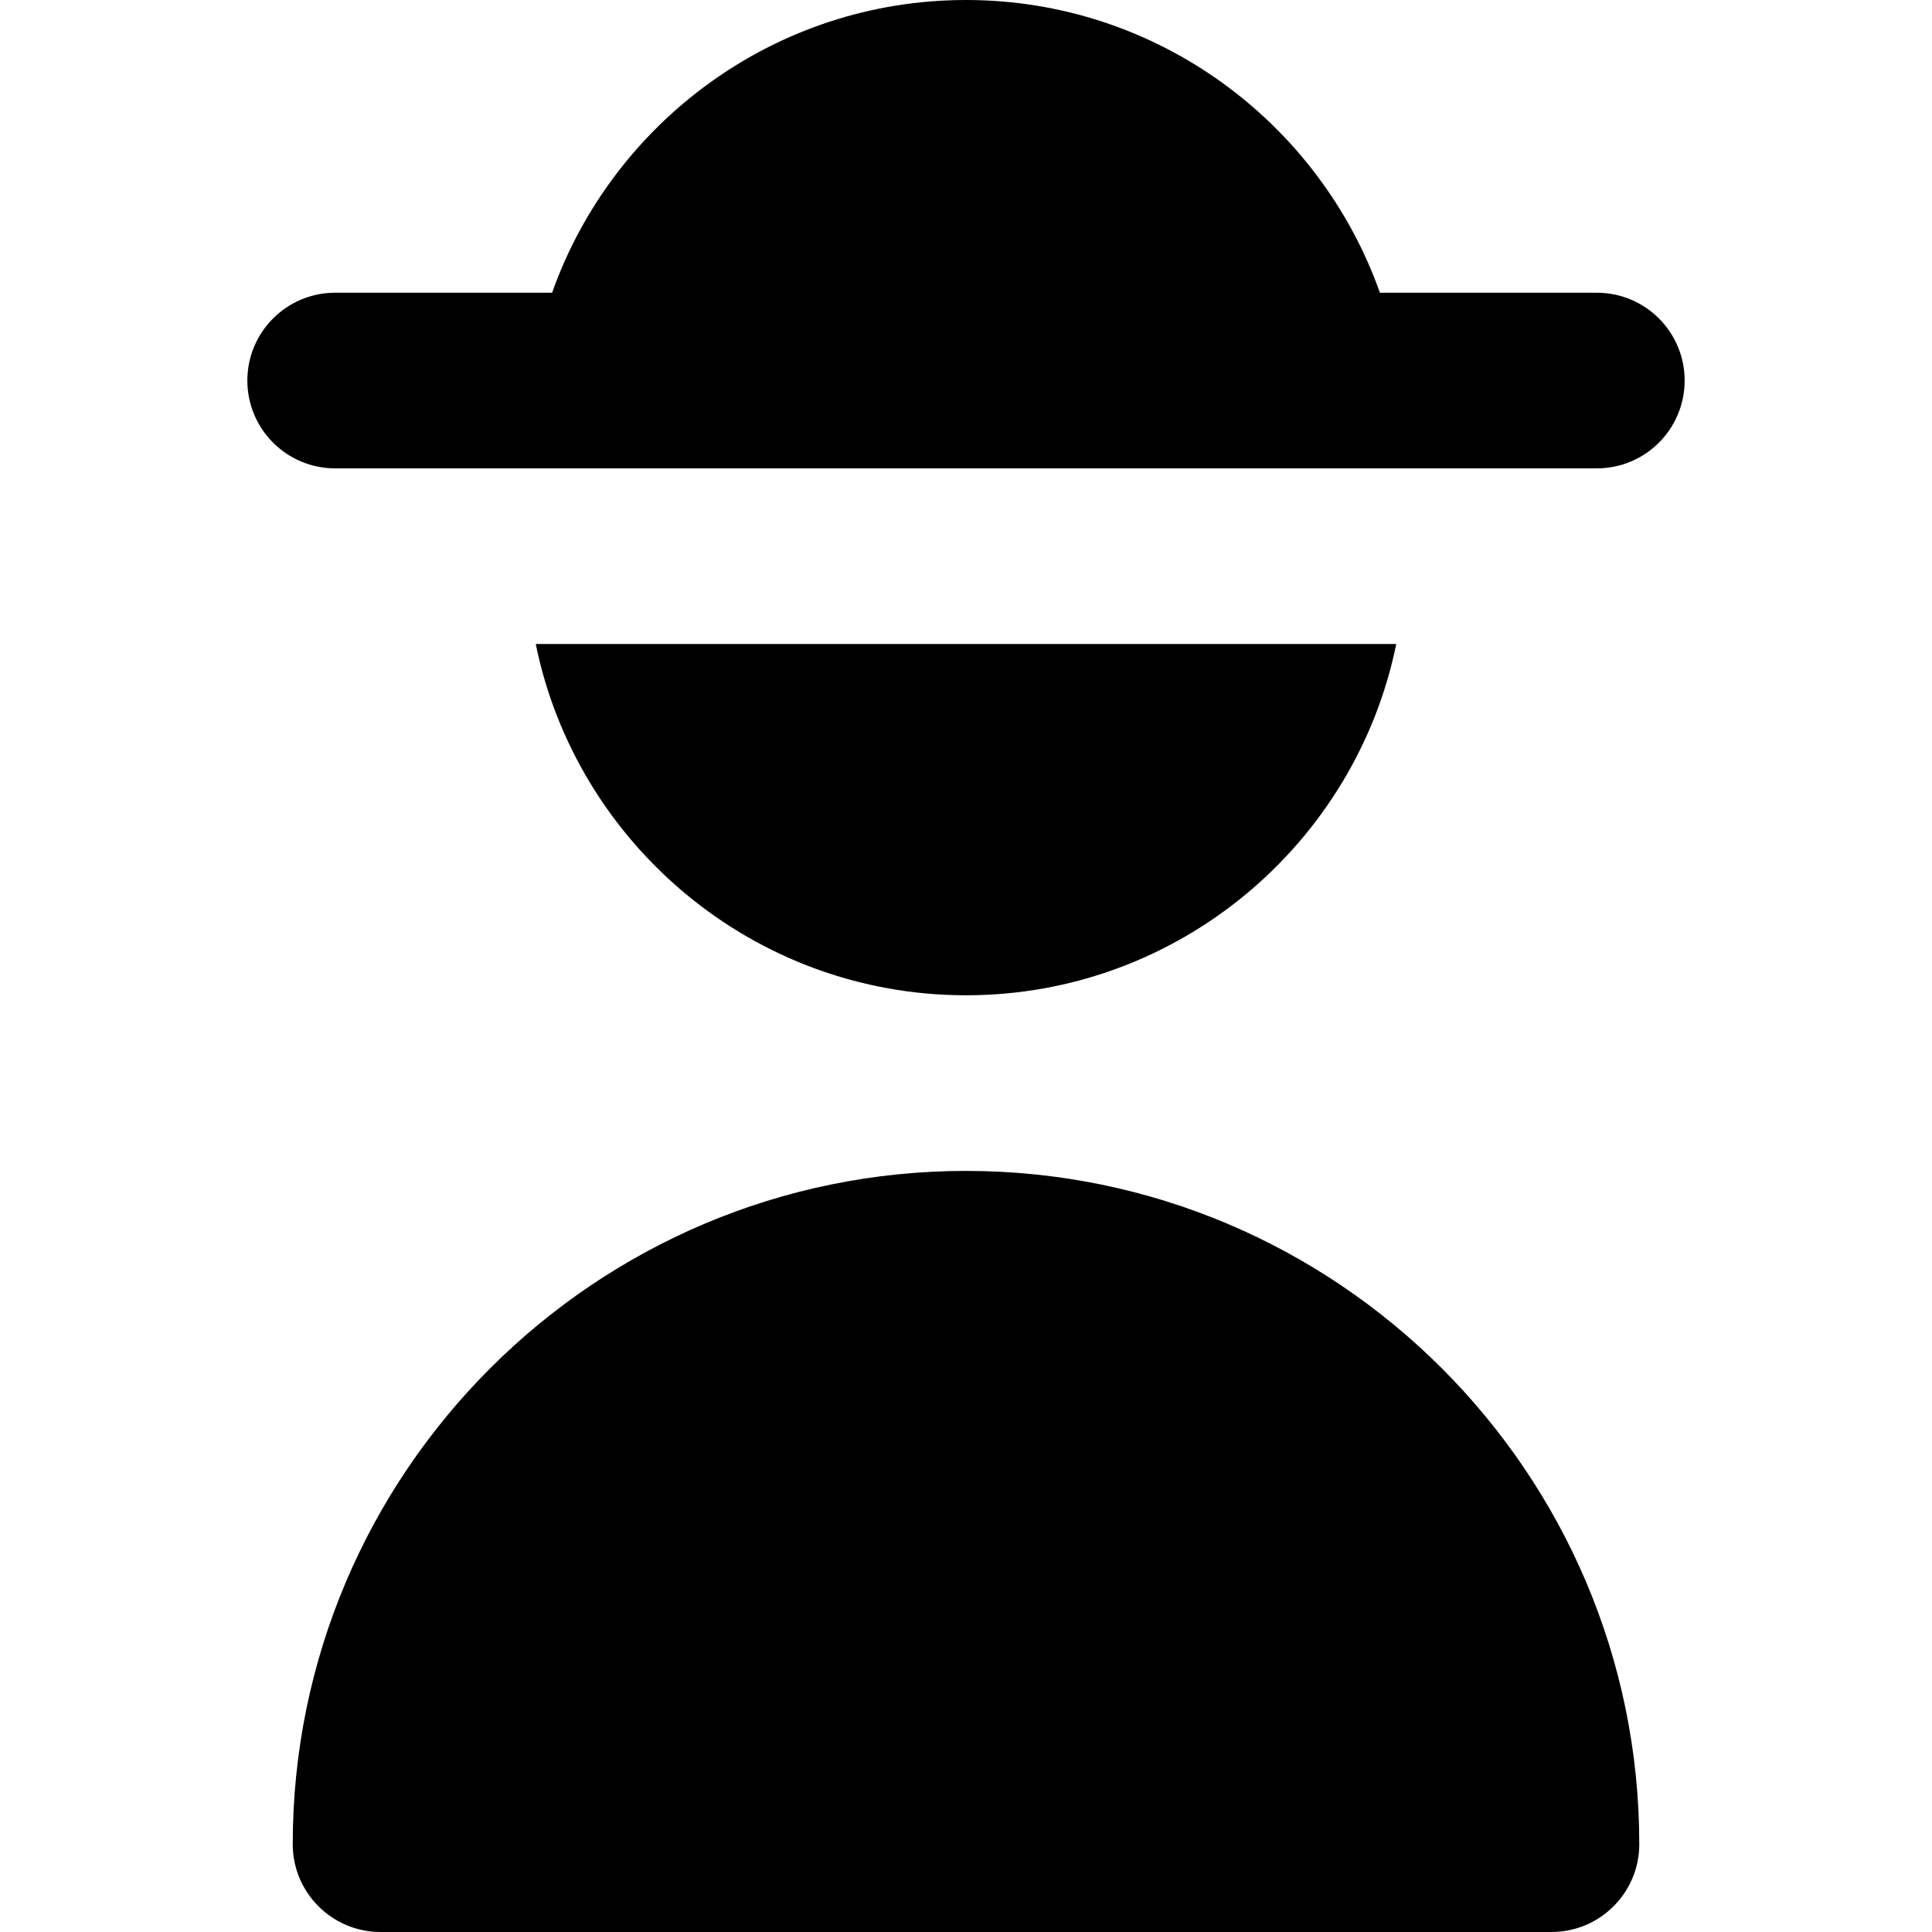 <?xml version="1.0" encoding="iso-8859-1"?>
<!-- Uploaded to: SVG Repo, www.svgrepo.com, Generator: SVG Repo Mixer Tools -->
<svg fill="#000000" height="800px" width="800px" version="1.1" id="Layer_1" xmlns="http://www.w3.org/2000/svg" xmlns:xlink="http://www.w3.org/1999/xlink" 
	 viewBox="0 0 512 512" xml:space="preserve">
<g>
	<g>
		<path d="M256.002,310.303c-98.383,0-178.424,80.041-178.424,178.424c0,12.853,10.42,23.273,23.273,23.273h310.303
			c12.853,0,23.273-10.42,23.273-23.273C434.426,390.344,354.385,310.303,256.002,310.303z"/>
	</g>
</g>
<g>
	<g>
		<path d="M349.092,170.667h-2.934h-24.342H190.186h-24.342h-2.934h-20.931c10.813,53.048,57.826,93.091,114.022,93.091
			c56.196,0,103.21-40.043,114.022-93.091H349.092z"/>
	</g>
</g>
<g>
	<g>
		<path d="M423.177,77.576h-57.484C349.682,32.43,306.567,0,256.002,0s-93.68,32.43-109.692,77.576H88.823
			c-12.853,0-23.273,10.42-23.273,23.273c0,12.853,10.42,23.273,23.273,23.273h50.815h23.273h23.273H325.82h23.273h23.273h50.812
			c12.853,0,23.273-10.42,23.273-23.273C446.45,87.996,436.03,77.576,423.177,77.576z"/>
	</g>
</g>
</svg>